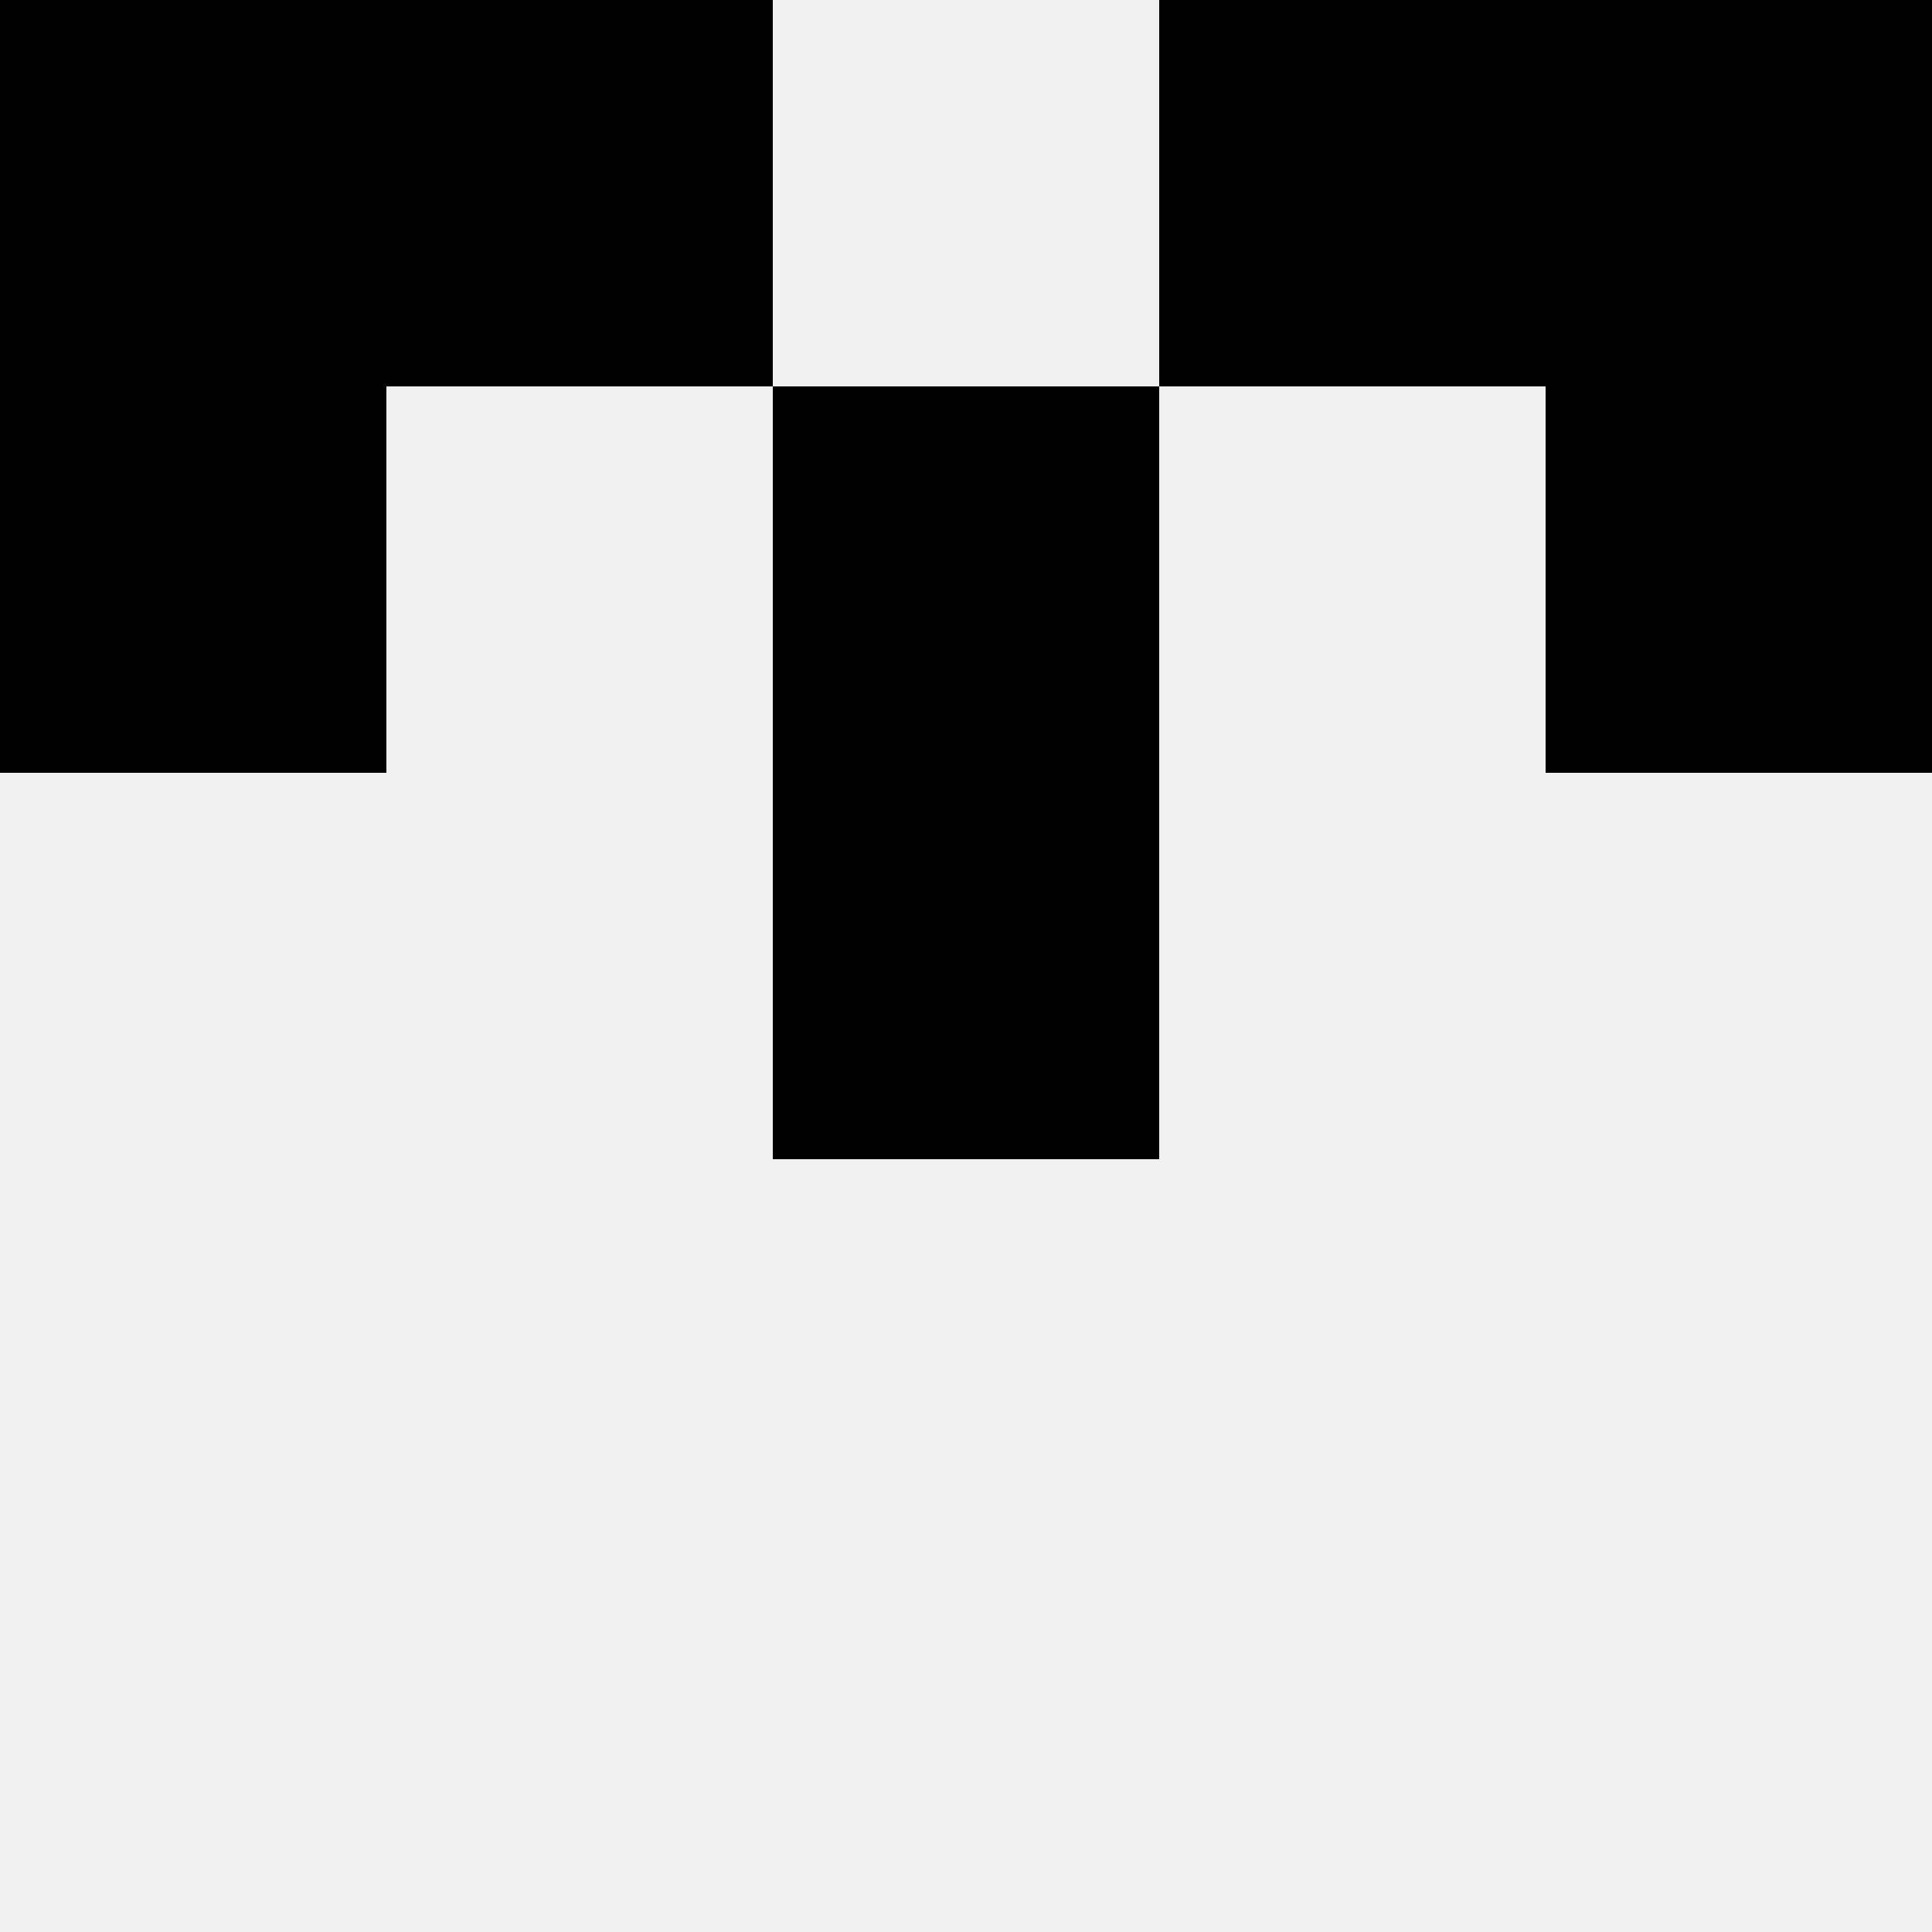 <svg width='80' height='80' xmlns='http://www.w3.org/2000/svg'><rect width='100%' height='100%' fill='#f0f0f0'/><rect x='0' y='0' width='16' height='16' fill='hsl(163, 70%, 50%)' /><rect x='64' y='0' width='16' height='16' fill='hsl(163, 70%, 50%)' /><rect x='16' y='0' width='16' height='16' fill='hsl(163, 70%, 50%)' /><rect x='48' y='0' width='16' height='16' fill='hsl(163, 70%, 50%)' /><rect x='0' y='16' width='16' height='16' fill='hsl(163, 70%, 50%)' /><rect x='64' y='16' width='16' height='16' fill='hsl(163, 70%, 50%)' /><rect x='32' y='16' width='16' height='16' fill='hsl(163, 70%, 50%)' /><rect x='32' y='16' width='16' height='16' fill='hsl(163, 70%, 50%)' /><rect x='32' y='32' width='16' height='16' fill='hsl(163, 70%, 50%)' /><rect x='32' y='32' width='16' height='16' fill='hsl(163, 70%, 50%)' /></svg>